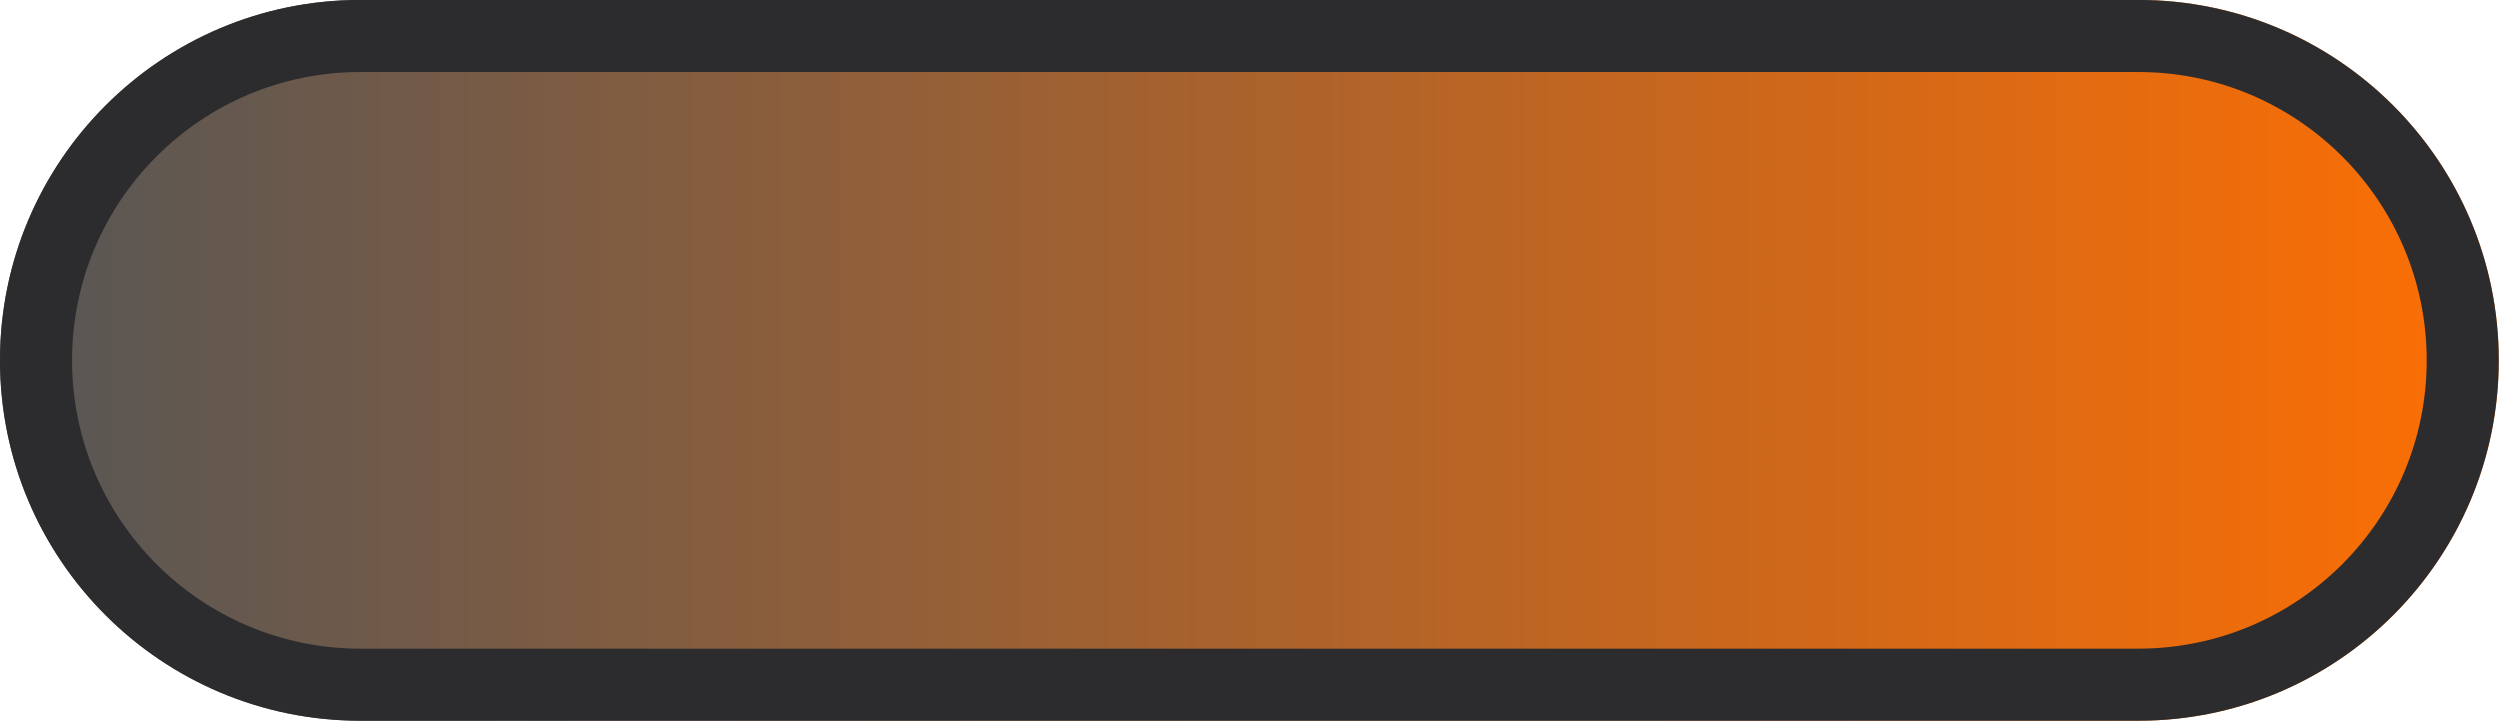 <?xml version="1.0" encoding="UTF-8"?> <svg xmlns="http://www.w3.org/2000/svg" width="111" height="32" viewBox="0 0 111 32" fill="none"> <path d="M110.945 15.999C110.945 24.836 103.781 32 94.944 32L16.001 32C7.164 32 6.26283e-07 24.836 1.39884e-06 15.999C2.1714e-06 7.162 7.164 -0.002 16.001 -0.002L94.944 -0.002C103.781 -0.002 110.945 7.162 110.945 15.999Z" fill="url(#paint0_linear_918_10386)"></path> <path fill-rule="evenodd" clip-rule="evenodd" d="M16.001 28.8L94.944 28.8C102.014 28.8 107.745 23.069 107.745 15.999C107.745 8.93 102.014 3.198 94.944 3.198L16.001 3.198C8.931 3.198 3.2 8.93 3.2 15.999C3.2 23.069 8.931 28.8 16.001 28.8ZM94.944 32C103.781 32 110.945 24.836 110.945 15.999C110.945 7.162 103.781 -0.002 94.944 -0.002L16.001 -0.002C7.164 -0.002 2.1714e-06 7.162 1.39884e-06 15.999C6.26283e-07 24.836 7.164 32 16.001 32L94.944 32Z" fill="#2C2C2E"></path> <defs> <linearGradient id="paint0_linear_918_10386" x1="110.945" y1="15.999" x2="1.39883e-06" y2="15.999" gradientUnits="userSpaceOnUse"> <stop stop-color="#FE6F03"></stop> <stop offset="1" stop-color="#565656"></stop> </linearGradient> </defs> </svg> 